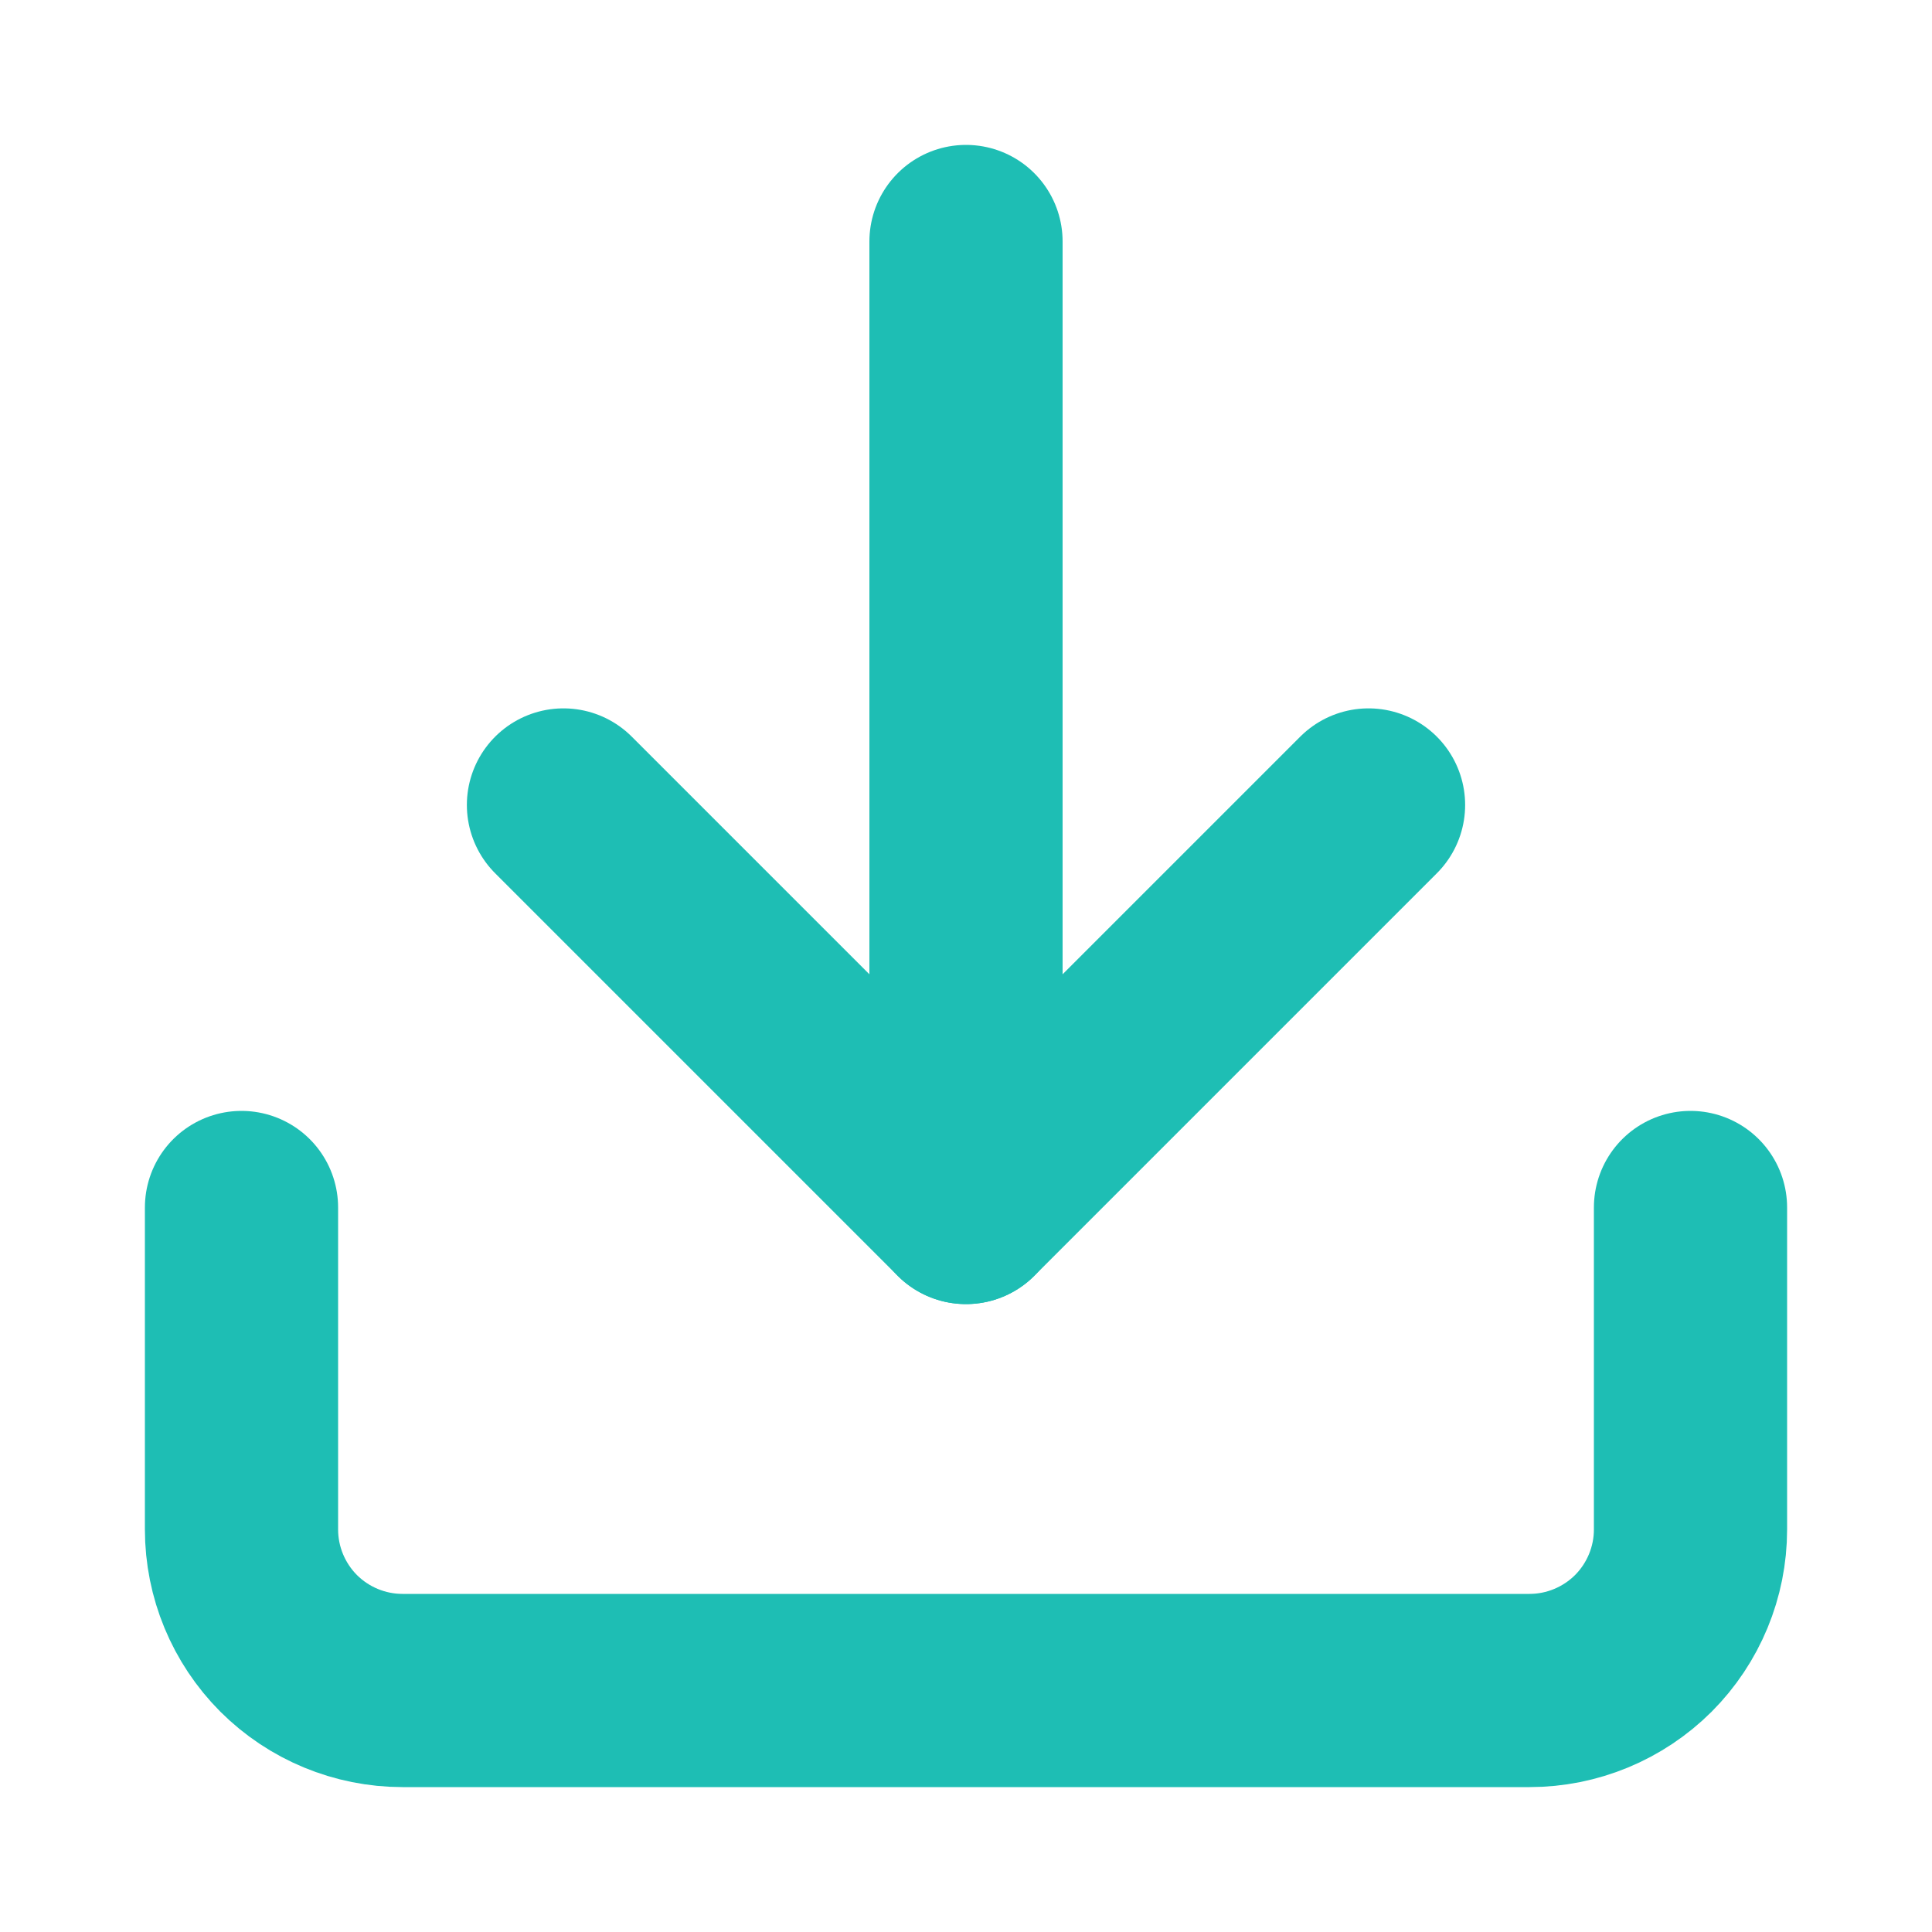 <svg width="20" height="20" viewBox="0 0 20 20" fill="none" xmlns="http://www.w3.org/2000/svg">
<path d="M17.5 12.5V15.833C17.5 16.275 17.324 16.699 17.012 17.012C16.699 17.324 16.275 17.5 15.833 17.5H4.167C3.725 17.5 3.301 17.324 2.988 17.012C2.676 16.699 2.5 16.275 2.5 15.833V12.5" stroke="#1ebeb4" stroke-width="2" stroke-linecap="round" stroke-linejoin="round"/>
<path d="M5.833 8.333L10 12.5L14.167 8.333" stroke="#1ebeb4" stroke-width="2" stroke-linecap="round" stroke-linejoin="round"/>
<path d="M10 12.5V2.5" stroke="#1ebeb4" stroke-width="2" stroke-linecap="round" stroke-linejoin="round"/>
</svg>
